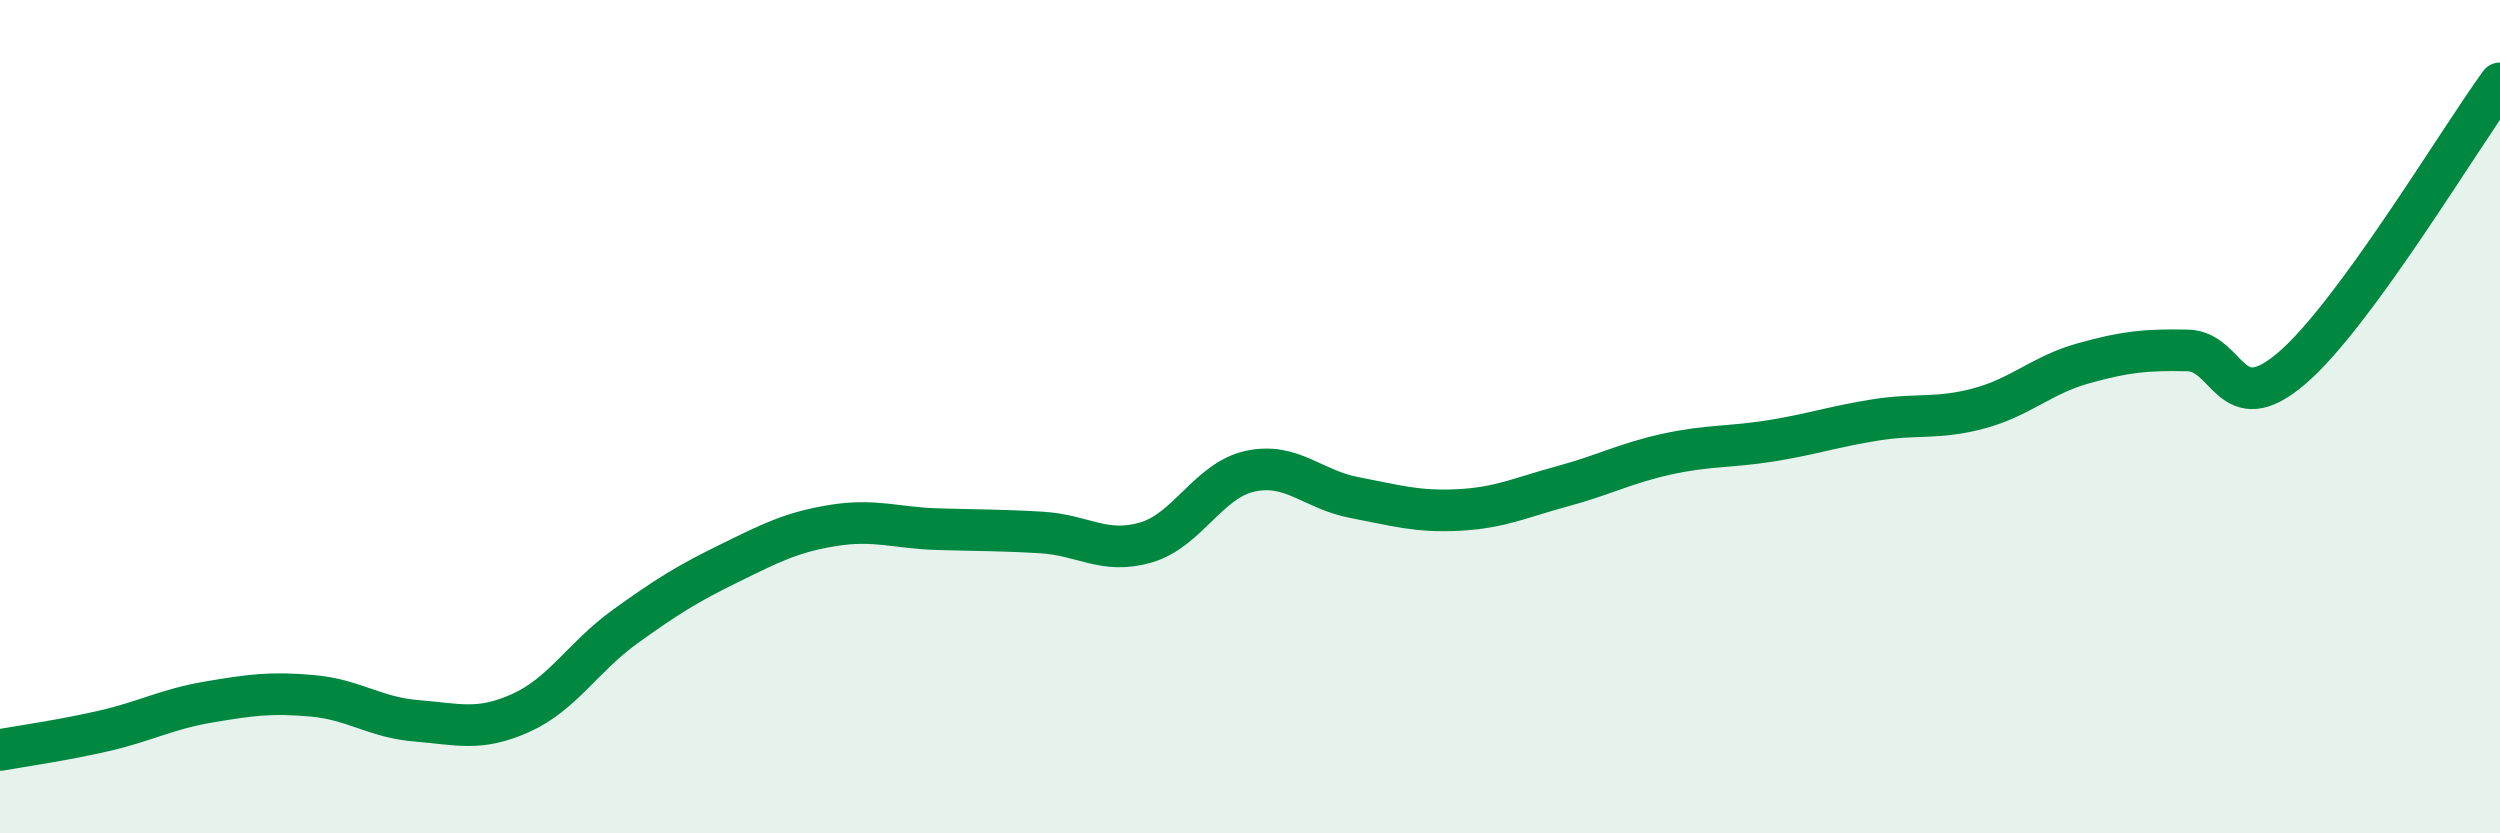 
    <svg width="60" height="20" viewBox="0 0 60 20" xmlns="http://www.w3.org/2000/svg">
      <path
        d="M 0,18 C 0.5,17.91 1.5,17.77 2.5,17.54 C 3.5,17.31 4,17.02 5,16.85 C 6,16.68 6.5,16.61 7.5,16.7 C 8.5,16.79 9,17.22 10,17.3 C 11,17.38 11.5,17.56 12.5,17.11 C 13.5,16.66 14,15.76 15,15.04 C 16,14.32 16.5,14.01 17.5,13.52 C 18.5,13.03 19,12.77 20,12.61 C 21,12.45 21.5,12.67 22.5,12.7 C 23.5,12.73 24,12.72 25,12.78 C 26,12.84 26.5,13.31 27.5,13.02 C 28.5,12.73 29,11.53 30,11.31 C 31,11.09 31.5,11.75 32.5,11.94 C 33.5,12.13 34,12.29 35,12.24 C 36,12.19 36.5,11.94 37.5,11.67 C 38.5,11.4 39,11.12 40,10.9 C 41,10.68 41.5,10.74 42.5,10.58 C 43.5,10.42 44,10.24 45,10.08 C 46,9.92 46.5,10.07 47.5,9.8 C 48.5,9.53 49,9 50,8.72 C 51,8.44 51.5,8.39 52.5,8.41 C 53.5,8.43 53.5,10.12 55,8.84 C 56.5,7.56 59,3.37 60,2L60 20L0 20Z"
        fill="#008740"
        opacity="0.1"
        stroke-linecap="round"
        stroke-linejoin="round"
      />
      <path
        d="M 0,18 C 0.5,17.91 1.5,17.77 2.5,17.54 C 3.5,17.31 4,17.02 5,16.85 C 6,16.68 6.5,16.61 7.5,16.7 C 8.5,16.79 9,17.22 10,17.3 C 11,17.38 11.5,17.56 12.5,17.11 C 13.5,16.66 14,15.76 15,15.04 C 16,14.32 16.5,14.01 17.5,13.52 C 18.5,13.03 19,12.77 20,12.61 C 21,12.45 21.5,12.67 22.5,12.7 C 23.5,12.73 24,12.72 25,12.78 C 26,12.84 26.5,13.31 27.5,13.02 C 28.5,12.73 29,11.53 30,11.31 C 31,11.09 31.5,11.75 32.5,11.94 C 33.5,12.13 34,12.29 35,12.24 C 36,12.19 36.5,11.94 37.5,11.67 C 38.5,11.4 39,11.12 40,10.9 C 41,10.68 41.5,10.74 42.5,10.58 C 43.5,10.42 44,10.24 45,10.08 C 46,9.92 46.5,10.07 47.5,9.8 C 48.5,9.53 49,9 50,8.72 C 51,8.44 51.5,8.39 52.5,8.41 C 53.5,8.43 53.5,10.12 55,8.84 C 56.5,7.56 59,3.37 60,2"
        stroke="#008740"
        stroke-width="1"
        fill="none"
        stroke-linecap="round"
        stroke-linejoin="round"
      />
    </svg>
  